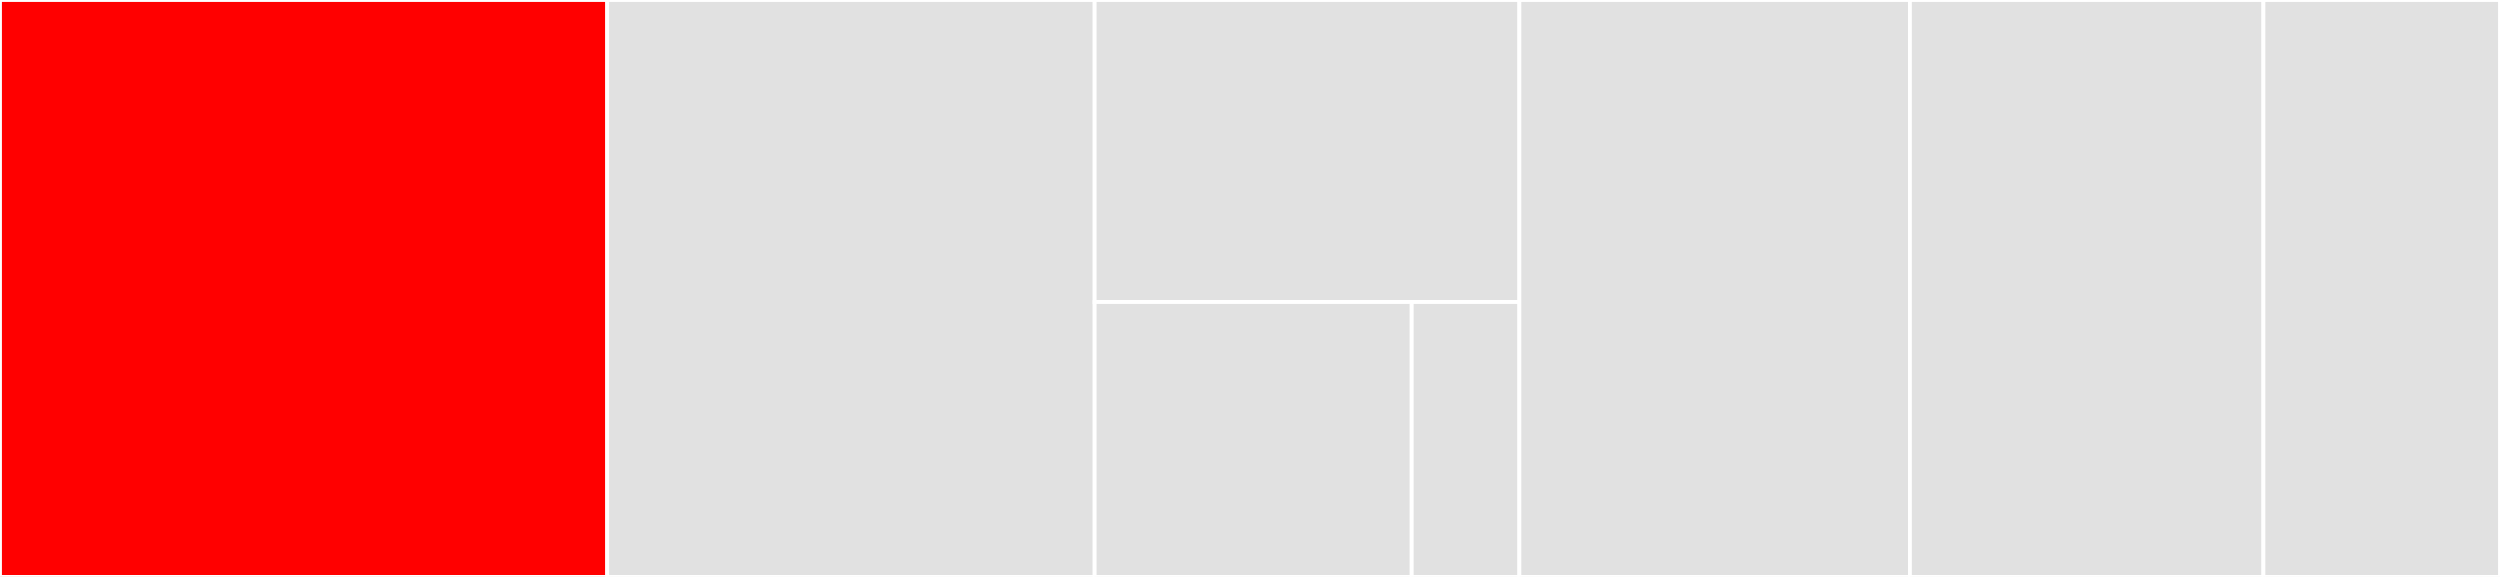 <svg baseProfile="full" width="650" height="150" viewBox="0 0 650 150" version="1.1"
xmlns="http://www.w3.org/2000/svg" xmlns:ev="http://www.w3.org/2001/xml-events"
xmlns:xlink="http://www.w3.org/1999/xlink">

<rect x="0" y="0" width="650" height="150" fill="#333333" stroke="none"/>

<style>rect.s{mask:url(#mask);}</style>
<defs>
  <pattern id="white" width="4" height="4" patternUnits="userSpaceOnUse" patternTransform="rotate(45)">
    <rect width="2" height="2" transform="translate(0,0)" fill="white"></rect>
  </pattern>
  <mask id="mask">
    <rect x="0" y="0" width="100%" height="100%" fill="url(#white)"></rect>
  </mask>
</defs>

<rect x="0" y="0" width="157.868" height="150.0" fill="red" stroke="white" stroke-width="1" class=" tooltipped" data-content="selector/selector.go"><title>selector/selector.go</title></rect>
<rect x="157.868" y="0" width="126.739" height="150.0" fill="#e1e1e1" stroke="white" stroke-width="1" class=" tooltipped" data-content="selector/outputs/outputs.go"><title>selector/outputs/outputs.go</title></rect>
<rect x="284.607" y="0" width="110.433" height="78.523" fill="#e1e1e1" stroke="white" stroke-width="1" class=" tooltipped" data-content="selector/comparators.go"><title>selector/comparators.go</title></rect>
<rect x="284.607" y="78.523" width="82.436" height="71.477" fill="#e1e1e1" stroke="white" stroke-width="1" class=" tooltipped" data-content="selector/aggregates.go"><title>selector/aggregates.go</title></rect>
<rect x="367.043" y="78.523" width="27.997" height="71.477" fill="#e1e1e1" stroke="white" stroke-width="1" class=" tooltipped" data-content="selector/types.go"><title>selector/types.go</title></rect>
<rect x="395.04" y="0" width="101.539" height="150.0" fill="#e1e1e1" stroke="white" stroke-width="1" class=" tooltipped" data-content="cli/flags.go"><title>cli/flags.go</title></rect>
<rect x="496.579" y="0" width="91.904" height="150.0" fill="#e1e1e1" stroke="white" stroke-width="1" class=" tooltipped" data-content="cli/cli.go"><title>cli/cli.go</title></rect>
<rect x="588.483" y="0" width="61.517" height="150" fill="#e1e1e1" stroke="white" stroke-width="1" class=" tooltipped" data-content="cli/types.go"><title>cli/types.go</title></rect>
</svg>